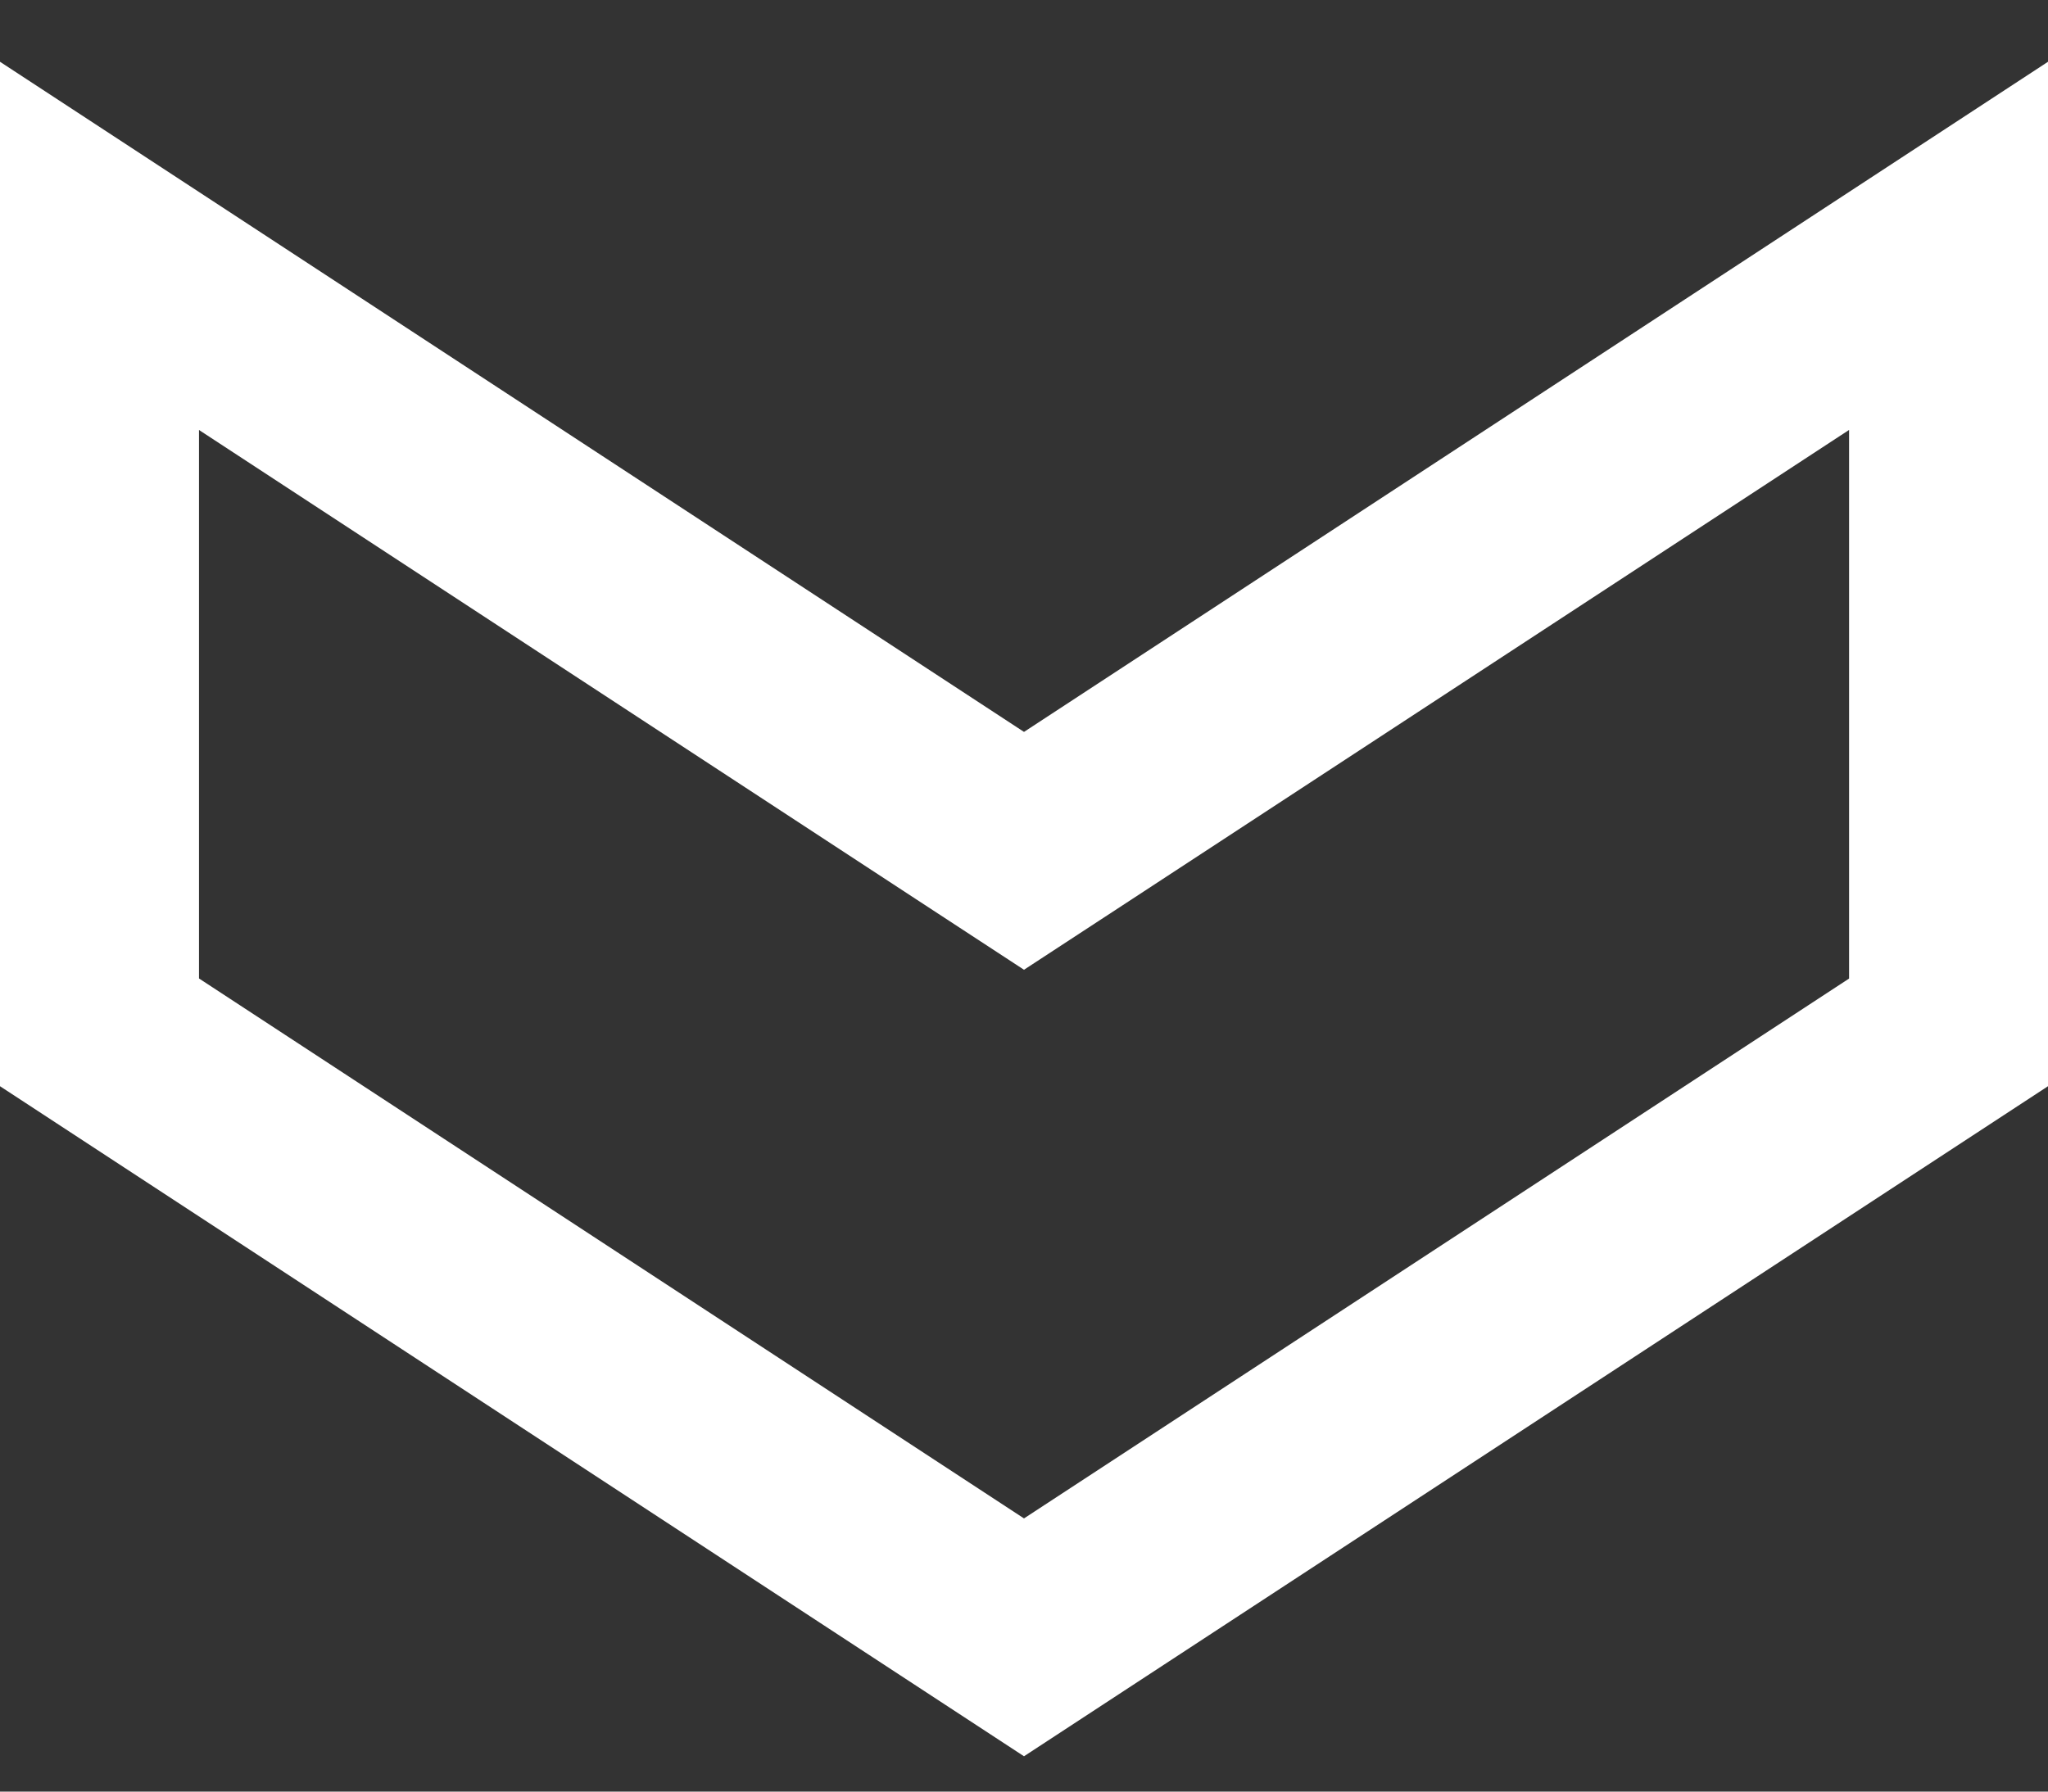 <svg width="24" height="21" viewBox="0 0 24 21" fill="none" xmlns="http://www.w3.org/2000/svg">
<rect x="0" y="0" width="24" height="21" fill="#333333" stroke="none"/>
<path d="M21.669 5.04V11.47L12 17.798L2.332 11.469V5.04L10.723 10.532L12 11.367L13.277 10.532L21.668 5.04H21.669ZM24 0.724L12 8.579L0 0.724V12.732L12 20.586L24 12.732V0.724Z" fill="white"/>
</svg>
